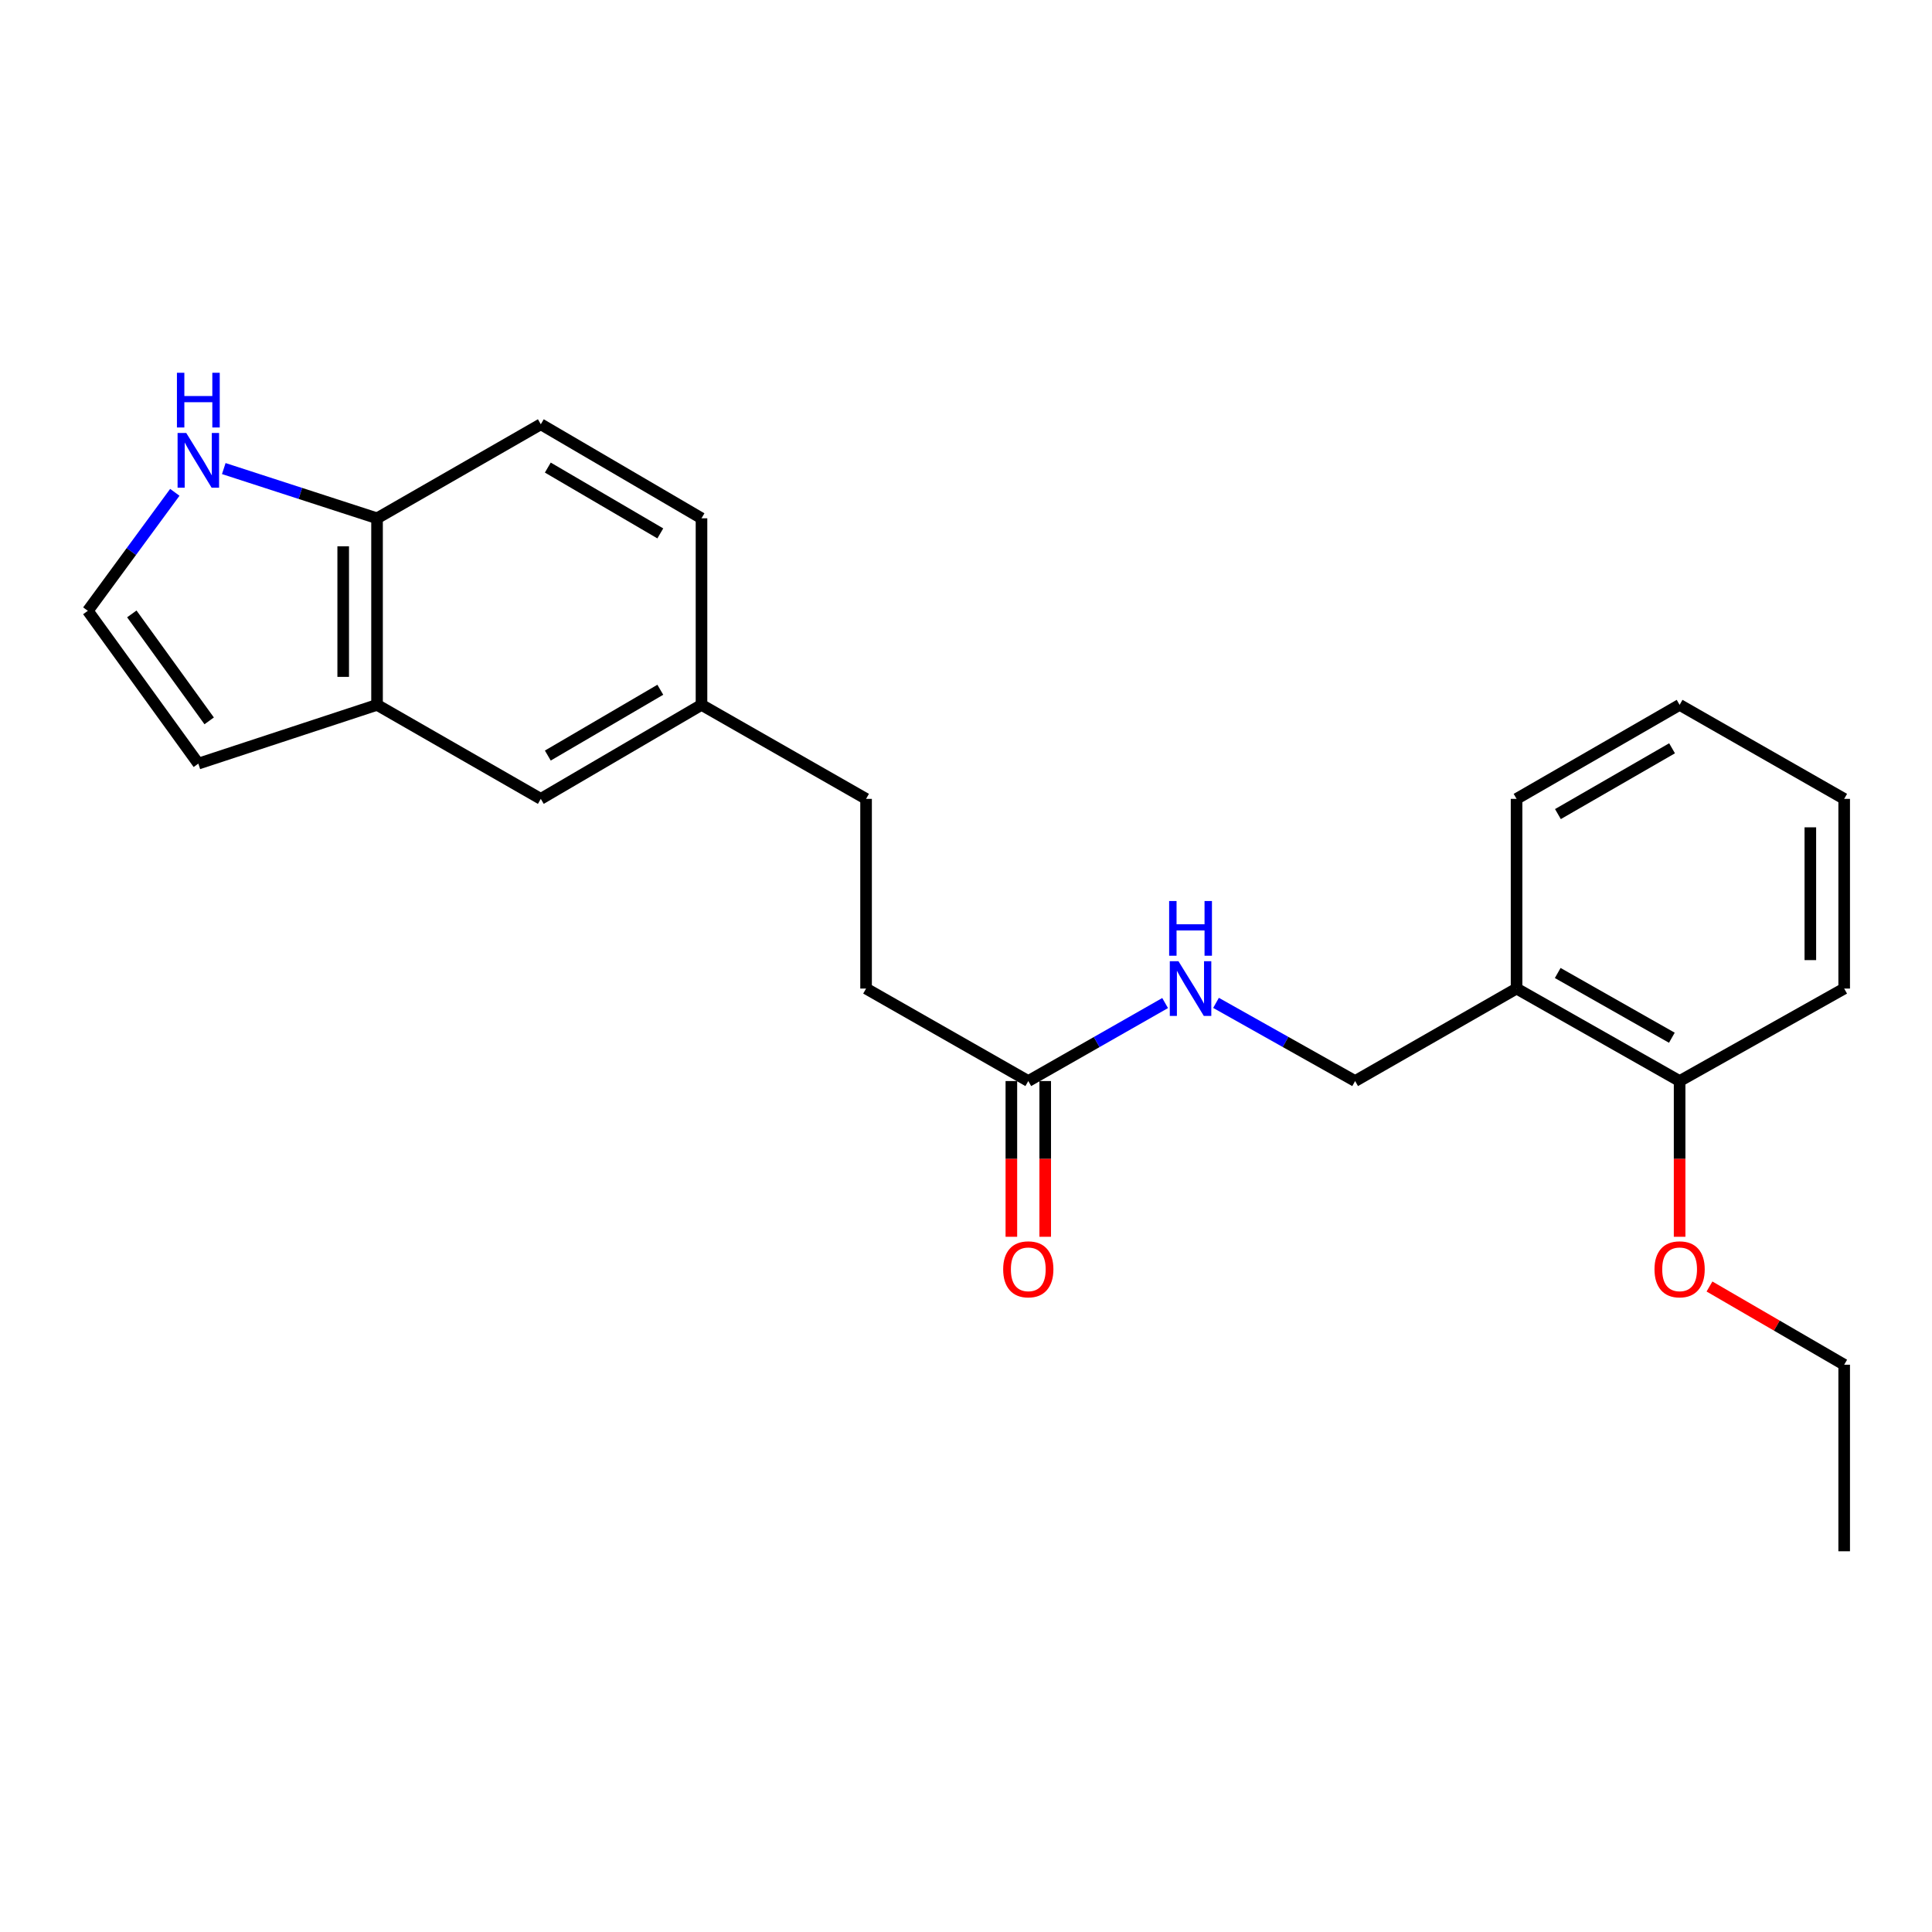 <?xml version='1.0' encoding='iso-8859-1'?>
<svg version='1.1' baseProfile='full'
              xmlns='http://www.w3.org/2000/svg'
                      xmlns:rdkit='http://www.rdkit.org/xml'
                      xmlns:xlink='http://www.w3.org/1999/xlink'
                  xml:space='preserve'
width='1000px' height='1000px' viewBox='0 0 1000 1000'>
<!-- END OF HEADER -->
<rect style='opacity:1.0;fill:#FFFFFF;stroke:none' width='1000' height='1000' x='0' y='0'> </rect>
<path class='bond-1' d='M 195.156,364.837 L 195.156,268.27' style='fill:none;fill-rule:evenodd;stroke:#000000;stroke-width:6px;stroke-linecap:butt;stroke-linejoin:miter;stroke-opacity:1' />
<path class='bond-1' d='M 177.639,350.352 L 177.639,282.755' style='fill:none;fill-rule:evenodd;stroke:#000000;stroke-width:6px;stroke-linecap:butt;stroke-linejoin:miter;stroke-opacity:1' />
<path class='bond-6' d='M 195.156,364.837 L 102.657,395.248' style='fill:none;fill-rule:evenodd;stroke:#000000;stroke-width:6px;stroke-linecap:butt;stroke-linejoin:miter;stroke-opacity:1' />
<path class='bond-8' d='M 195.156,364.837 L 279.919,413.495' style='fill:none;fill-rule:evenodd;stroke:#000000;stroke-width:6px;stroke-linecap:butt;stroke-linejoin:miter;stroke-opacity:1' />
<path class='bond-0' d='M 115.828,242.531 L 155.492,255.4' style='fill:none;fill-rule:evenodd;stroke:#0000FF;stroke-width:6px;stroke-linecap:butt;stroke-linejoin:miter;stroke-opacity:1' />
<path class='bond-0' d='M 155.492,255.4 L 195.156,268.27' style='fill:none;fill-rule:evenodd;stroke:#000000;stroke-width:6px;stroke-linecap:butt;stroke-linejoin:miter;stroke-opacity:1' />
<path class='bond-23' d='M 90.485,254.833 L 67.97,285.496' style='fill:none;fill-rule:evenodd;stroke:#0000FF;stroke-width:6px;stroke-linecap:butt;stroke-linejoin:miter;stroke-opacity:1' />
<path class='bond-23' d='M 67.97,285.496 L 45.455,316.159' style='fill:none;fill-rule:evenodd;stroke:#000000;stroke-width:6px;stroke-linecap:butt;stroke-linejoin:miter;stroke-opacity:1' />
<path class='bond-11' d='M 195.156,268.27 L 279.919,219.602' style='fill:none;fill-rule:evenodd;stroke:#000000;stroke-width:6px;stroke-linecap:butt;stroke-linejoin:miter;stroke-opacity:1' />
<path class='bond-2' d='M 532.241,559.547 L 448.276,511.677' style='fill:none;fill-rule:evenodd;stroke:#000000;stroke-width:6px;stroke-linecap:butt;stroke-linejoin:miter;stroke-opacity:1' />
<path class='bond-5' d='M 532.241,559.547 L 567.655,539.362' style='fill:none;fill-rule:evenodd;stroke:#000000;stroke-width:6px;stroke-linecap:butt;stroke-linejoin:miter;stroke-opacity:1' />
<path class='bond-5' d='M 567.655,539.362 L 603.068,519.176' style='fill:none;fill-rule:evenodd;stroke:#0000FF;stroke-width:6px;stroke-linecap:butt;stroke-linejoin:miter;stroke-opacity:1' />
<path class='bond-10' d='M 523.482,559.547 L 523.482,599.853' style='fill:none;fill-rule:evenodd;stroke:#000000;stroke-width:6px;stroke-linecap:butt;stroke-linejoin:miter;stroke-opacity:1' />
<path class='bond-10' d='M 523.482,599.853 L 523.482,640.158' style='fill:none;fill-rule:evenodd;stroke:#FF0000;stroke-width:6px;stroke-linecap:butt;stroke-linejoin:miter;stroke-opacity:1' />
<path class='bond-10' d='M 540.999,559.547 L 540.999,599.853' style='fill:none;fill-rule:evenodd;stroke:#000000;stroke-width:6px;stroke-linecap:butt;stroke-linejoin:miter;stroke-opacity:1' />
<path class='bond-10' d='M 540.999,599.853 L 540.999,640.158' style='fill:none;fill-rule:evenodd;stroke:#FF0000;stroke-width:6px;stroke-linecap:butt;stroke-linejoin:miter;stroke-opacity:1' />
<path class='bond-3' d='M 45.455,316.159 L 102.657,395.248' style='fill:none;fill-rule:evenodd;stroke:#000000;stroke-width:6px;stroke-linecap:butt;stroke-linejoin:miter;stroke-opacity:1' />
<path class='bond-3' d='M 68.228,317.757 L 108.27,373.119' style='fill:none;fill-rule:evenodd;stroke:#000000;stroke-width:6px;stroke-linecap:butt;stroke-linejoin:miter;stroke-opacity:1' />
<path class='bond-4' d='M 784.972,511.677 L 701.406,559.547' style='fill:none;fill-rule:evenodd;stroke:#000000;stroke-width:6px;stroke-linecap:butt;stroke-linejoin:miter;stroke-opacity:1' />
<path class='bond-9' d='M 784.972,511.677 L 869.364,559.547' style='fill:none;fill-rule:evenodd;stroke:#000000;stroke-width:6px;stroke-linecap:butt;stroke-linejoin:miter;stroke-opacity:1' />
<path class='bond-9' d='M 806.273,503.621 L 865.348,537.13' style='fill:none;fill-rule:evenodd;stroke:#000000;stroke-width:6px;stroke-linecap:butt;stroke-linejoin:miter;stroke-opacity:1' />
<path class='bond-17' d='M 784.972,511.677 L 784.972,413.495' style='fill:none;fill-rule:evenodd;stroke:#000000;stroke-width:6px;stroke-linecap:butt;stroke-linejoin:miter;stroke-opacity:1' />
<path class='bond-7' d='M 629.408,519.086 L 665.407,539.317' style='fill:none;fill-rule:evenodd;stroke:#0000FF;stroke-width:6px;stroke-linecap:butt;stroke-linejoin:miter;stroke-opacity:1' />
<path class='bond-7' d='M 665.407,539.317 L 701.406,559.547' style='fill:none;fill-rule:evenodd;stroke:#000000;stroke-width:6px;stroke-linecap:butt;stroke-linejoin:miter;stroke-opacity:1' />
<path class='bond-12' d='M 279.919,413.495 L 363.095,364.837' style='fill:none;fill-rule:evenodd;stroke:#000000;stroke-width:6px;stroke-linecap:butt;stroke-linejoin:miter;stroke-opacity:1' />
<path class='bond-12' d='M 283.55,391.076 L 341.774,357.016' style='fill:none;fill-rule:evenodd;stroke:#000000;stroke-width:6px;stroke-linecap:butt;stroke-linejoin:miter;stroke-opacity:1' />
<path class='bond-16' d='M 869.364,559.547 L 869.364,599.853' style='fill:none;fill-rule:evenodd;stroke:#000000;stroke-width:6px;stroke-linecap:butt;stroke-linejoin:miter;stroke-opacity:1' />
<path class='bond-16' d='M 869.364,599.853 L 869.364,640.158' style='fill:none;fill-rule:evenodd;stroke:#FF0000;stroke-width:6px;stroke-linecap:butt;stroke-linejoin:miter;stroke-opacity:1' />
<path class='bond-18' d='M 869.364,559.547 L 954.545,511.677' style='fill:none;fill-rule:evenodd;stroke:#000000;stroke-width:6px;stroke-linecap:butt;stroke-linejoin:miter;stroke-opacity:1' />
<path class='bond-24' d='M 279.919,219.602 L 363.095,268.27' style='fill:none;fill-rule:evenodd;stroke:#000000;stroke-width:6px;stroke-linecap:butt;stroke-linejoin:miter;stroke-opacity:1' />
<path class='bond-24' d='M 283.549,242.021 L 341.772,276.088' style='fill:none;fill-rule:evenodd;stroke:#000000;stroke-width:6px;stroke-linecap:butt;stroke-linejoin:miter;stroke-opacity:1' />
<path class='bond-14' d='M 363.095,364.837 L 363.095,268.27' style='fill:none;fill-rule:evenodd;stroke:#000000;stroke-width:6px;stroke-linecap:butt;stroke-linejoin:miter;stroke-opacity:1' />
<path class='bond-15' d='M 363.095,364.837 L 448.276,413.495' style='fill:none;fill-rule:evenodd;stroke:#000000;stroke-width:6px;stroke-linecap:butt;stroke-linejoin:miter;stroke-opacity:1' />
<path class='bond-13' d='M 448.276,511.677 L 448.276,413.495' style='fill:none;fill-rule:evenodd;stroke:#000000;stroke-width:6px;stroke-linecap:butt;stroke-linejoin:miter;stroke-opacity:1' />
<path class='bond-19' d='M 884.827,665.892 L 919.686,686.135' style='fill:none;fill-rule:evenodd;stroke:#FF0000;stroke-width:6px;stroke-linecap:butt;stroke-linejoin:miter;stroke-opacity:1' />
<path class='bond-19' d='M 919.686,686.135 L 954.545,706.378' style='fill:none;fill-rule:evenodd;stroke:#000000;stroke-width:6px;stroke-linecap:butt;stroke-linejoin:miter;stroke-opacity:1' />
<path class='bond-21' d='M 784.972,413.495 L 869.364,364.837' style='fill:none;fill-rule:evenodd;stroke:#000000;stroke-width:6px;stroke-linecap:butt;stroke-linejoin:miter;stroke-opacity:1' />
<path class='bond-21' d='M 806.38,421.371 L 865.455,387.311' style='fill:none;fill-rule:evenodd;stroke:#000000;stroke-width:6px;stroke-linecap:butt;stroke-linejoin:miter;stroke-opacity:1' />
<path class='bond-25' d='M 954.545,511.677 L 954.545,413.495' style='fill:none;fill-rule:evenodd;stroke:#000000;stroke-width:6px;stroke-linecap:butt;stroke-linejoin:miter;stroke-opacity:1' />
<path class='bond-25' d='M 937.029,496.95 L 937.029,428.222' style='fill:none;fill-rule:evenodd;stroke:#000000;stroke-width:6px;stroke-linecap:butt;stroke-linejoin:miter;stroke-opacity:1' />
<path class='bond-20' d='M 954.545,706.378 L 954.545,802.936' style='fill:none;fill-rule:evenodd;stroke:#000000;stroke-width:6px;stroke-linecap:butt;stroke-linejoin:miter;stroke-opacity:1' />
<path class='bond-22' d='M 869.364,364.837 L 954.545,413.495' style='fill:none;fill-rule:evenodd;stroke:#000000;stroke-width:6px;stroke-linecap:butt;stroke-linejoin:miter;stroke-opacity:1' />
<path  class='atom-1' d='M 96.397 224.097
L 105.677 239.097
Q 106.597 240.577, 108.077 243.257
Q 109.557 245.937, 109.637 246.097
L 109.637 224.097
L 113.397 224.097
L 113.397 252.417
L 109.517 252.417
L 99.557 236.017
Q 98.397 234.097, 97.157 231.897
Q 95.957 229.697, 95.597 229.017
L 95.597 252.417
L 91.917 252.417
L 91.917 224.097
L 96.397 224.097
' fill='#0000FF'/>
<path  class='atom-1' d='M 91.577 192.945
L 95.417 192.945
L 95.417 204.985
L 109.897 204.985
L 109.897 192.945
L 113.737 192.945
L 113.737 221.265
L 109.897 221.265
L 109.897 208.185
L 95.417 208.185
L 95.417 221.265
L 91.577 221.265
L 91.577 192.945
' fill='#0000FF'/>
<path  class='atom-6' d='M 609.965 497.517
L 619.245 512.517
Q 620.165 513.997, 621.645 516.677
Q 623.125 519.357, 623.205 519.517
L 623.205 497.517
L 626.965 497.517
L 626.965 525.837
L 623.085 525.837
L 613.125 509.437
Q 611.965 507.517, 610.725 505.317
Q 609.525 503.117, 609.165 502.437
L 609.165 525.837
L 605.485 525.837
L 605.485 497.517
L 609.965 497.517
' fill='#0000FF'/>
<path  class='atom-6' d='M 605.145 466.365
L 608.985 466.365
L 608.985 478.405
L 623.465 478.405
L 623.465 466.365
L 627.305 466.365
L 627.305 494.685
L 623.465 494.685
L 623.465 481.605
L 608.985 481.605
L 608.985 494.685
L 605.145 494.685
L 605.145 466.365
' fill='#0000FF'/>
<path  class='atom-11' d='M 519.241 656.992
Q 519.241 650.192, 522.601 646.392
Q 525.961 642.592, 532.241 642.592
Q 538.521 642.592, 541.881 646.392
Q 545.241 650.192, 545.241 656.992
Q 545.241 663.872, 541.841 667.792
Q 538.441 671.672, 532.241 671.672
Q 526.001 671.672, 522.601 667.792
Q 519.241 663.912, 519.241 656.992
M 532.241 668.472
Q 536.561 668.472, 538.881 665.592
Q 541.241 662.672, 541.241 656.992
Q 541.241 651.432, 538.881 648.632
Q 536.561 645.792, 532.241 645.792
Q 527.921 645.792, 525.561 648.592
Q 523.241 651.392, 523.241 656.992
Q 523.241 662.712, 525.561 665.592
Q 527.921 668.472, 532.241 668.472
' fill='#FF0000'/>
<path  class='atom-17' d='M 856.364 656.992
Q 856.364 650.192, 859.724 646.392
Q 863.084 642.592, 869.364 642.592
Q 875.644 642.592, 879.004 646.392
Q 882.364 650.192, 882.364 656.992
Q 882.364 663.872, 878.964 667.792
Q 875.564 671.672, 869.364 671.672
Q 863.124 671.672, 859.724 667.792
Q 856.364 663.912, 856.364 656.992
M 869.364 668.472
Q 873.684 668.472, 876.004 665.592
Q 878.364 662.672, 878.364 656.992
Q 878.364 651.432, 876.004 648.632
Q 873.684 645.792, 869.364 645.792
Q 865.044 645.792, 862.684 648.592
Q 860.364 651.392, 860.364 656.992
Q 860.364 662.712, 862.684 665.592
Q 865.044 668.472, 869.364 668.472
' fill='#FF0000'/>
</svg>

